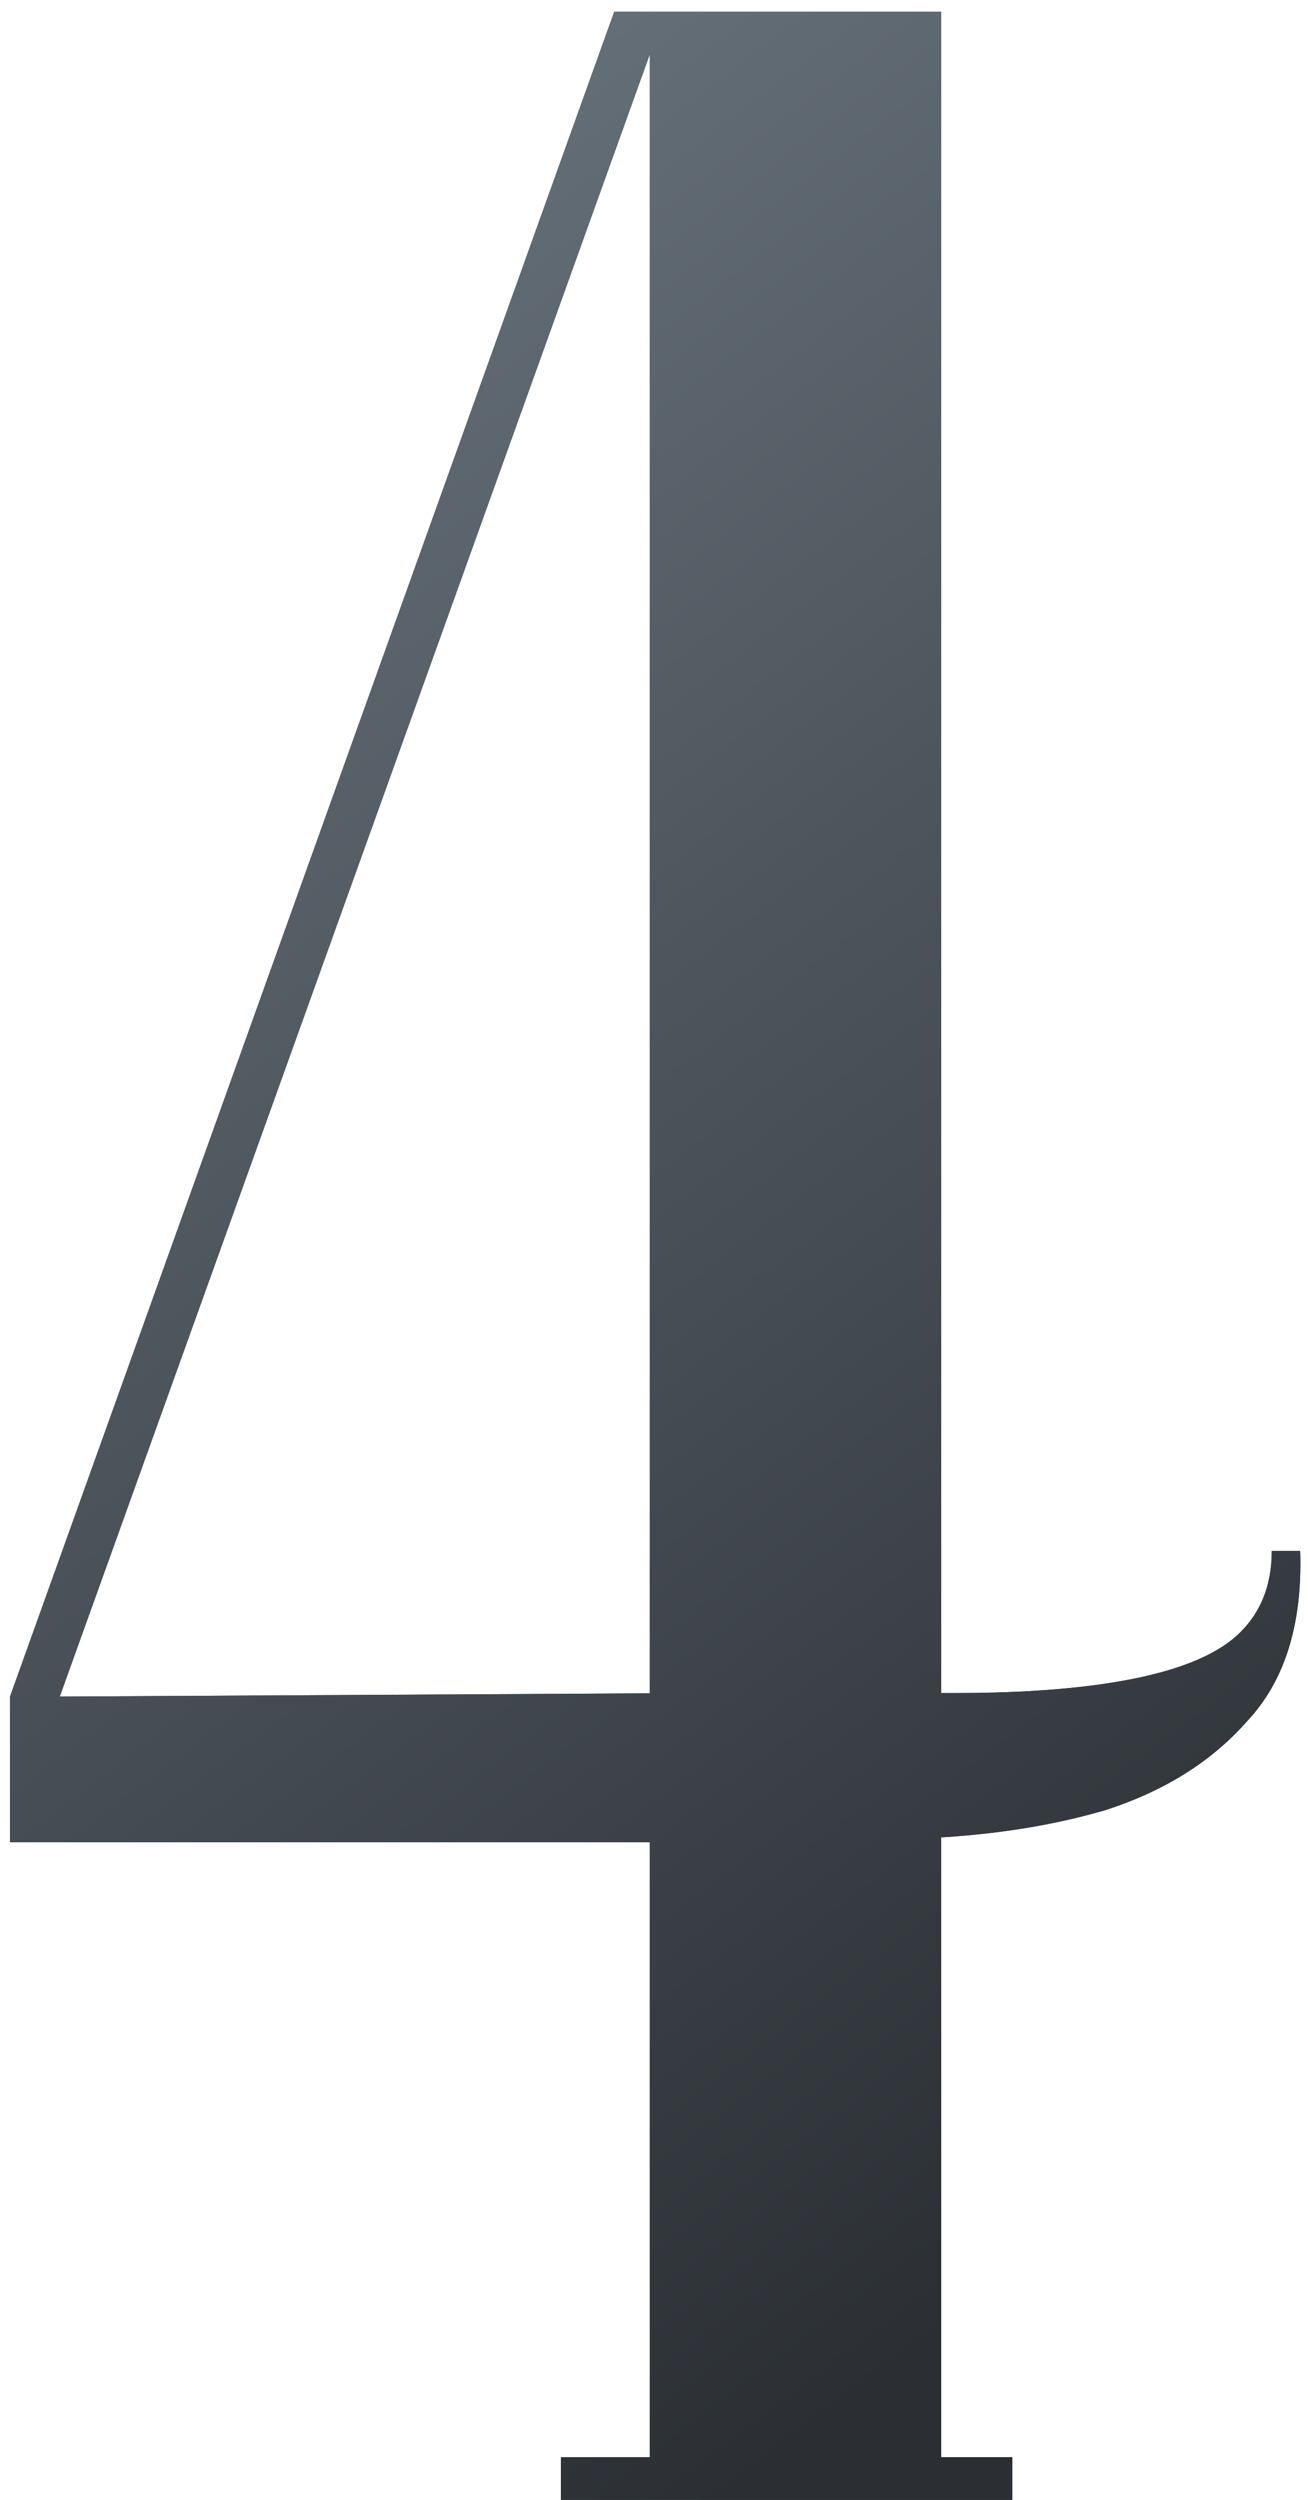 <?xml version="1.0" encoding="UTF-8"?> <svg xmlns="http://www.w3.org/2000/svg" width="45" height="86" viewBox="0 0 45 86" fill="none"><path d="M0.344 63.378V58.365L21.131 0.405H32.381V84.533H34.827V86H19.297V84.533H22.354V1.872L2.056 58.365L24.189 58.243C27.531 58.243 30.425 58.243 32.87 58.243C35.316 58.243 37.354 58.08 38.984 57.754C40.615 57.427 41.797 56.938 42.53 56.286C43.346 55.553 43.753 54.574 43.753 53.352H44.731C44.813 55.879 44.202 57.835 42.897 59.221C41.674 60.607 40.044 61.626 38.006 62.278C36.05 62.849 33.849 63.175 31.403 63.256C28.957 63.338 26.552 63.378 24.189 63.378H0.344Z" fill="#333E46"></path><path d="M0.344 63.378V58.365L21.131 0.405H32.381V84.533H34.827V86H19.297V84.533H22.354V1.872L2.056 58.365L24.189 58.243C27.531 58.243 30.425 58.243 32.87 58.243C35.316 58.243 37.354 58.08 38.984 57.754C40.615 57.427 41.797 56.938 42.53 56.286C43.346 55.553 43.753 54.574 43.753 53.352H44.731C44.813 55.879 44.202 57.835 42.897 59.221C41.674 60.607 40.044 61.626 38.006 62.278C36.05 62.849 33.849 63.175 31.403 63.256C28.957 63.338 26.552 63.378 24.189 63.378H0.344Z" fill="url(#paint0_linear_257_179)"></path><defs><linearGradient id="paint0_linear_257_179" x1="-2.58" y1="-19.196" x2="58.13" y2="60.884" gradientUnits="userSpaceOnUse"><stop stop-color="#7C8993"></stop><stop offset="1" stop-color="#2B2F34"></stop></linearGradient></defs></svg> 